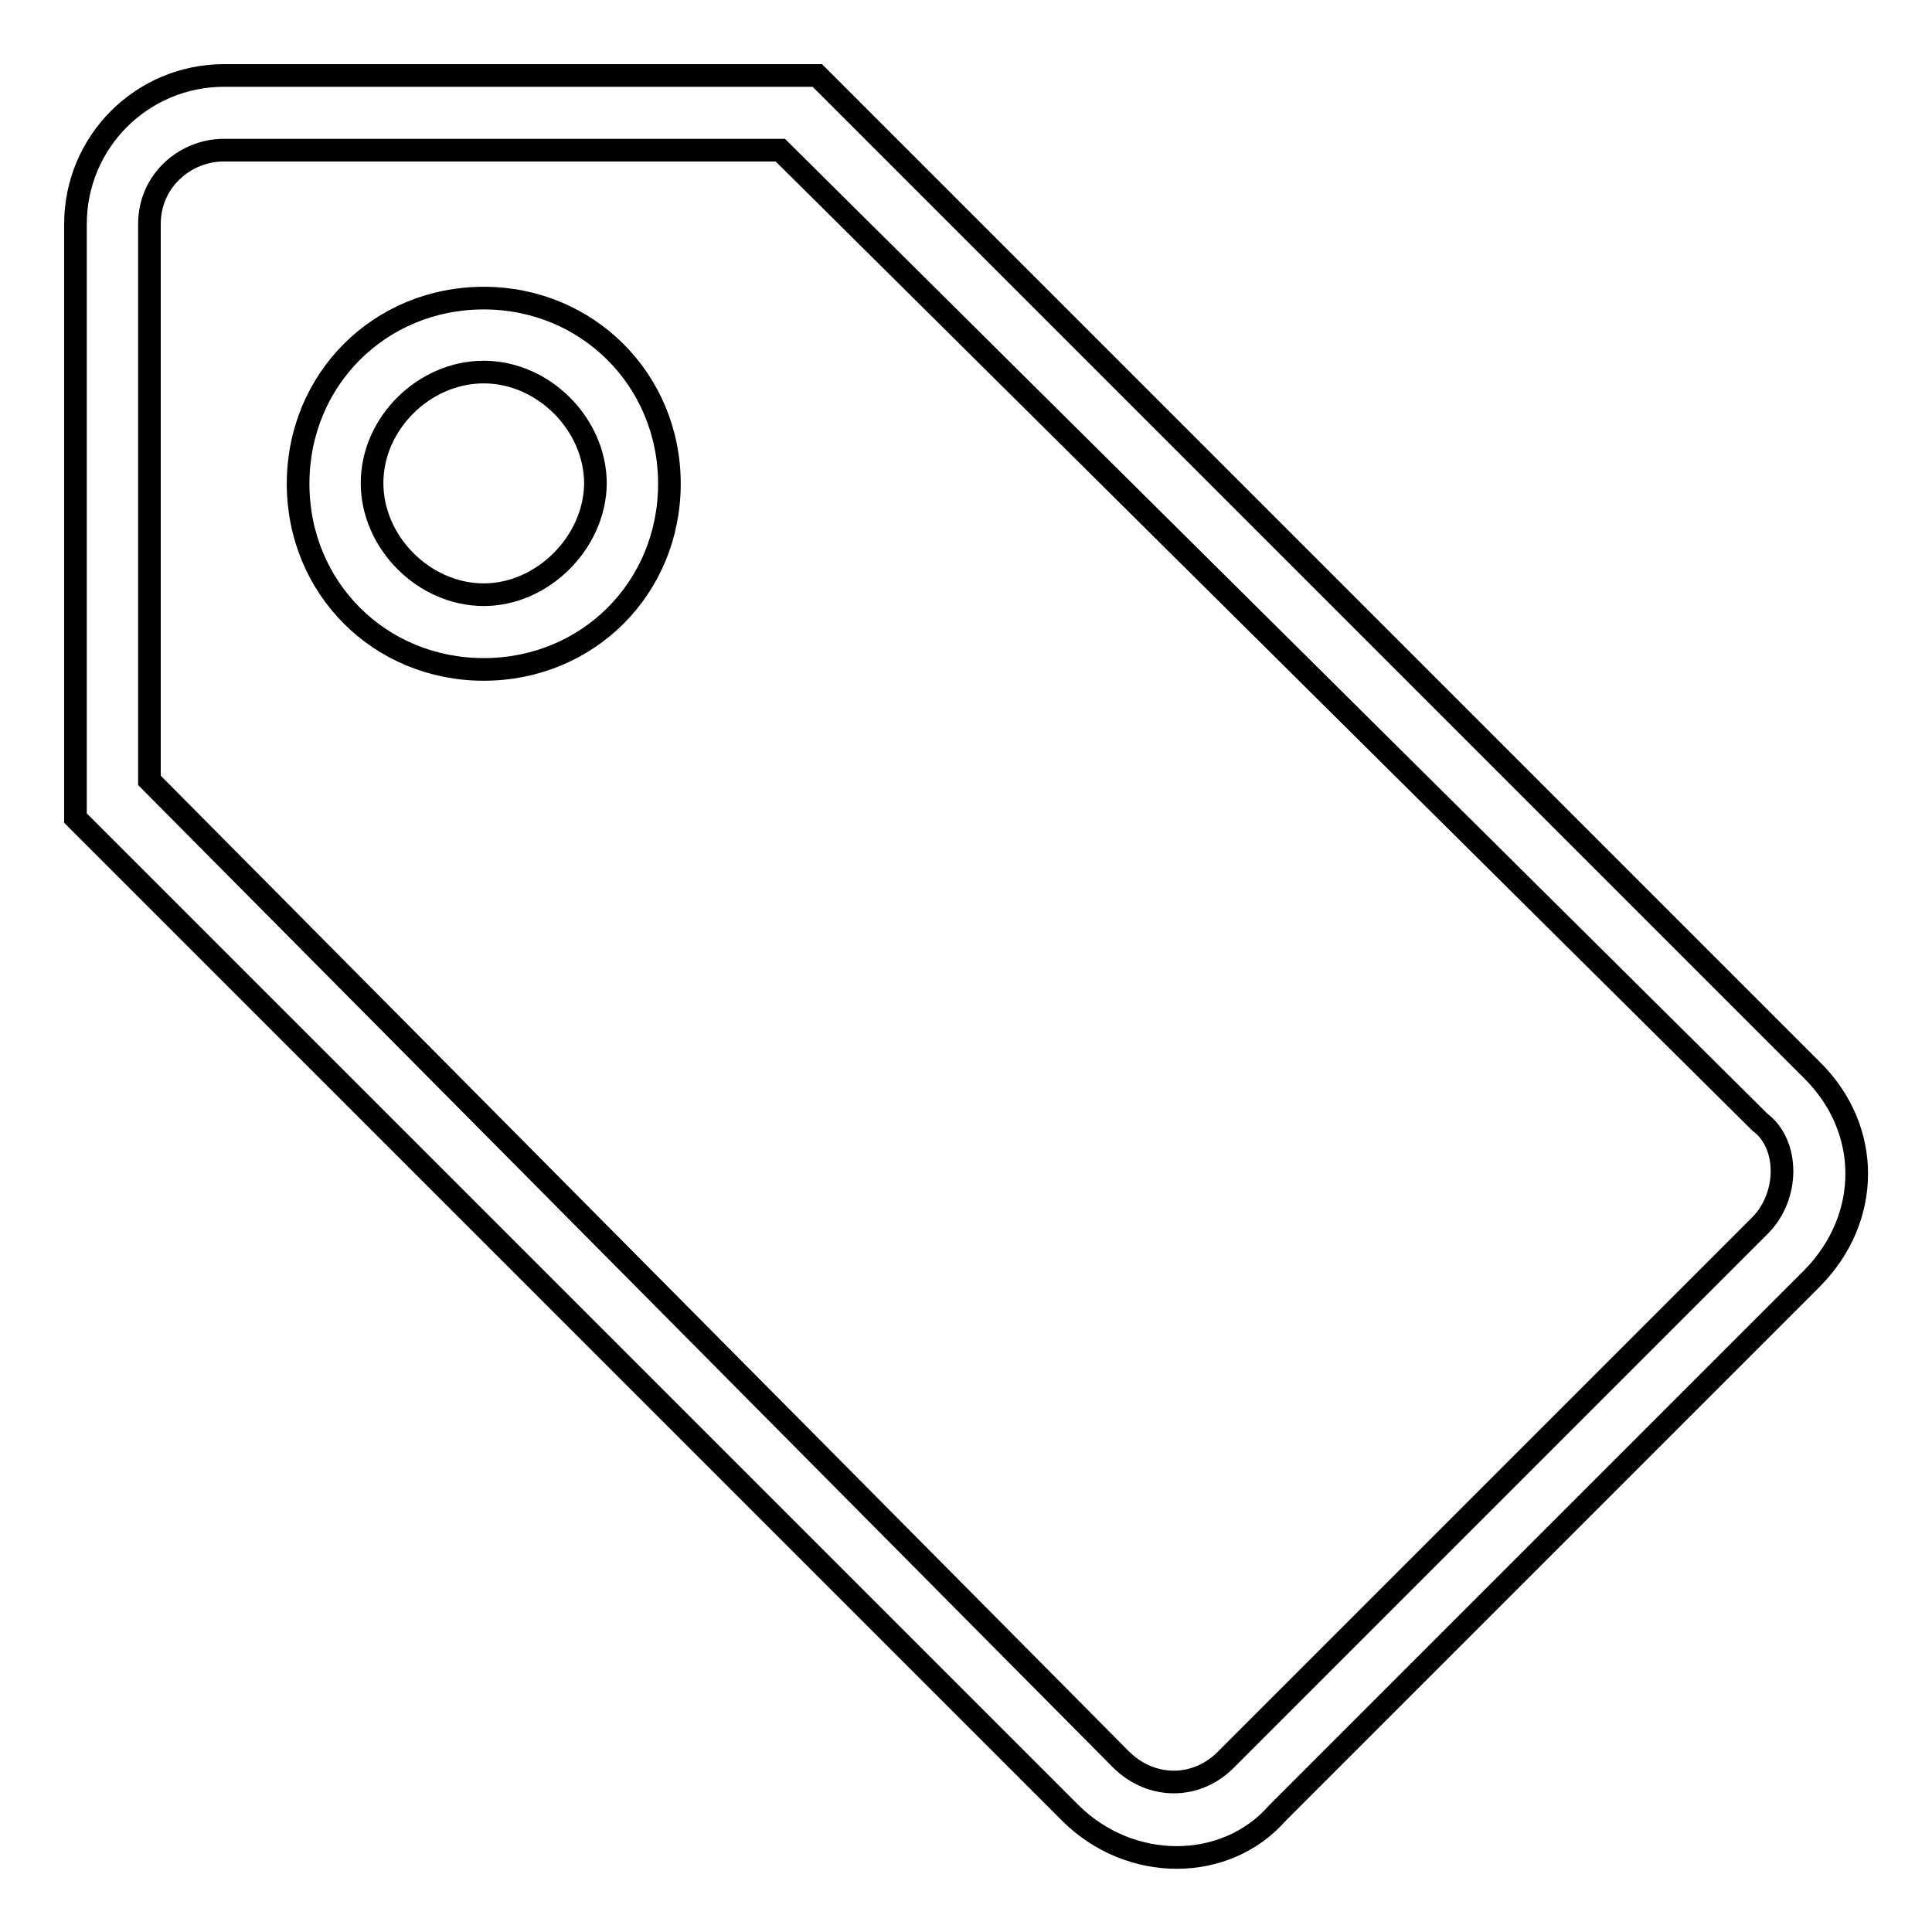 <?xml version="1.0" encoding="utf-8"?>
<!-- Svg Vector Icons : http://www.onlinewebfonts.com/icon -->
<!DOCTYPE svg PUBLIC "-//W3C//DTD SVG 1.1//EN" "http://www.w3.org/Graphics/SVG/1.1/DTD/svg11.dtd">
<svg version="1.1" xmlns="http://www.w3.org/2000/svg" xmlns:xlink="http://www.w3.org/1999/xlink" x="0px" y="0px" viewBox="0 0 256 256" enable-background="new 0 0 256 256" xml:space="preserve">
<g><g><g><g><path stroke-width="3" fill-opacity="0" stroke="#000000"  d="M64.1,39.5c-13.8,0-24.6,10.8-24.6,24.6s10.8,24.6,24.6,24.6c13.8,0,24.6-10.8,24.6-24.6S77.8,39.5,64.1,39.5z M64.1,78.8c-7.9,0-14.8-6.9-14.8-14.8c0-7.9,6.9-14.7,14.8-14.7s14.8,6.9,14.8,14.8C78.8,71.9,71.9,78.8,64.1,78.8z"/><path stroke-width="3" fill-opacity="0" stroke="#000000"  d="M240.1,141.8L108.3,10H29.7C18.8,10,10,18.8,10,29.7v78.7l131.8,131.8c7.9,7.9,20.6,7.9,27.5,0l70.8-70.8C248,161.4,248,149.6,240.1,141.8z M233.2,162.4l-70.8,70.8c-3.9,3.9-9.8,3.9-13.8,0L19.8,103.4V29.7c0-5.9,4.9-9.8,9.8-9.8h73.8l129.8,128.8C237.1,151.6,237.1,158.5,233.2,162.4z"/></g></g><g></g><g></g><g></g><g></g><g></g><g></g><g></g><g></g><g></g><g></g><g></g><g></g><g></g><g></g><g></g></g></g>
</svg>